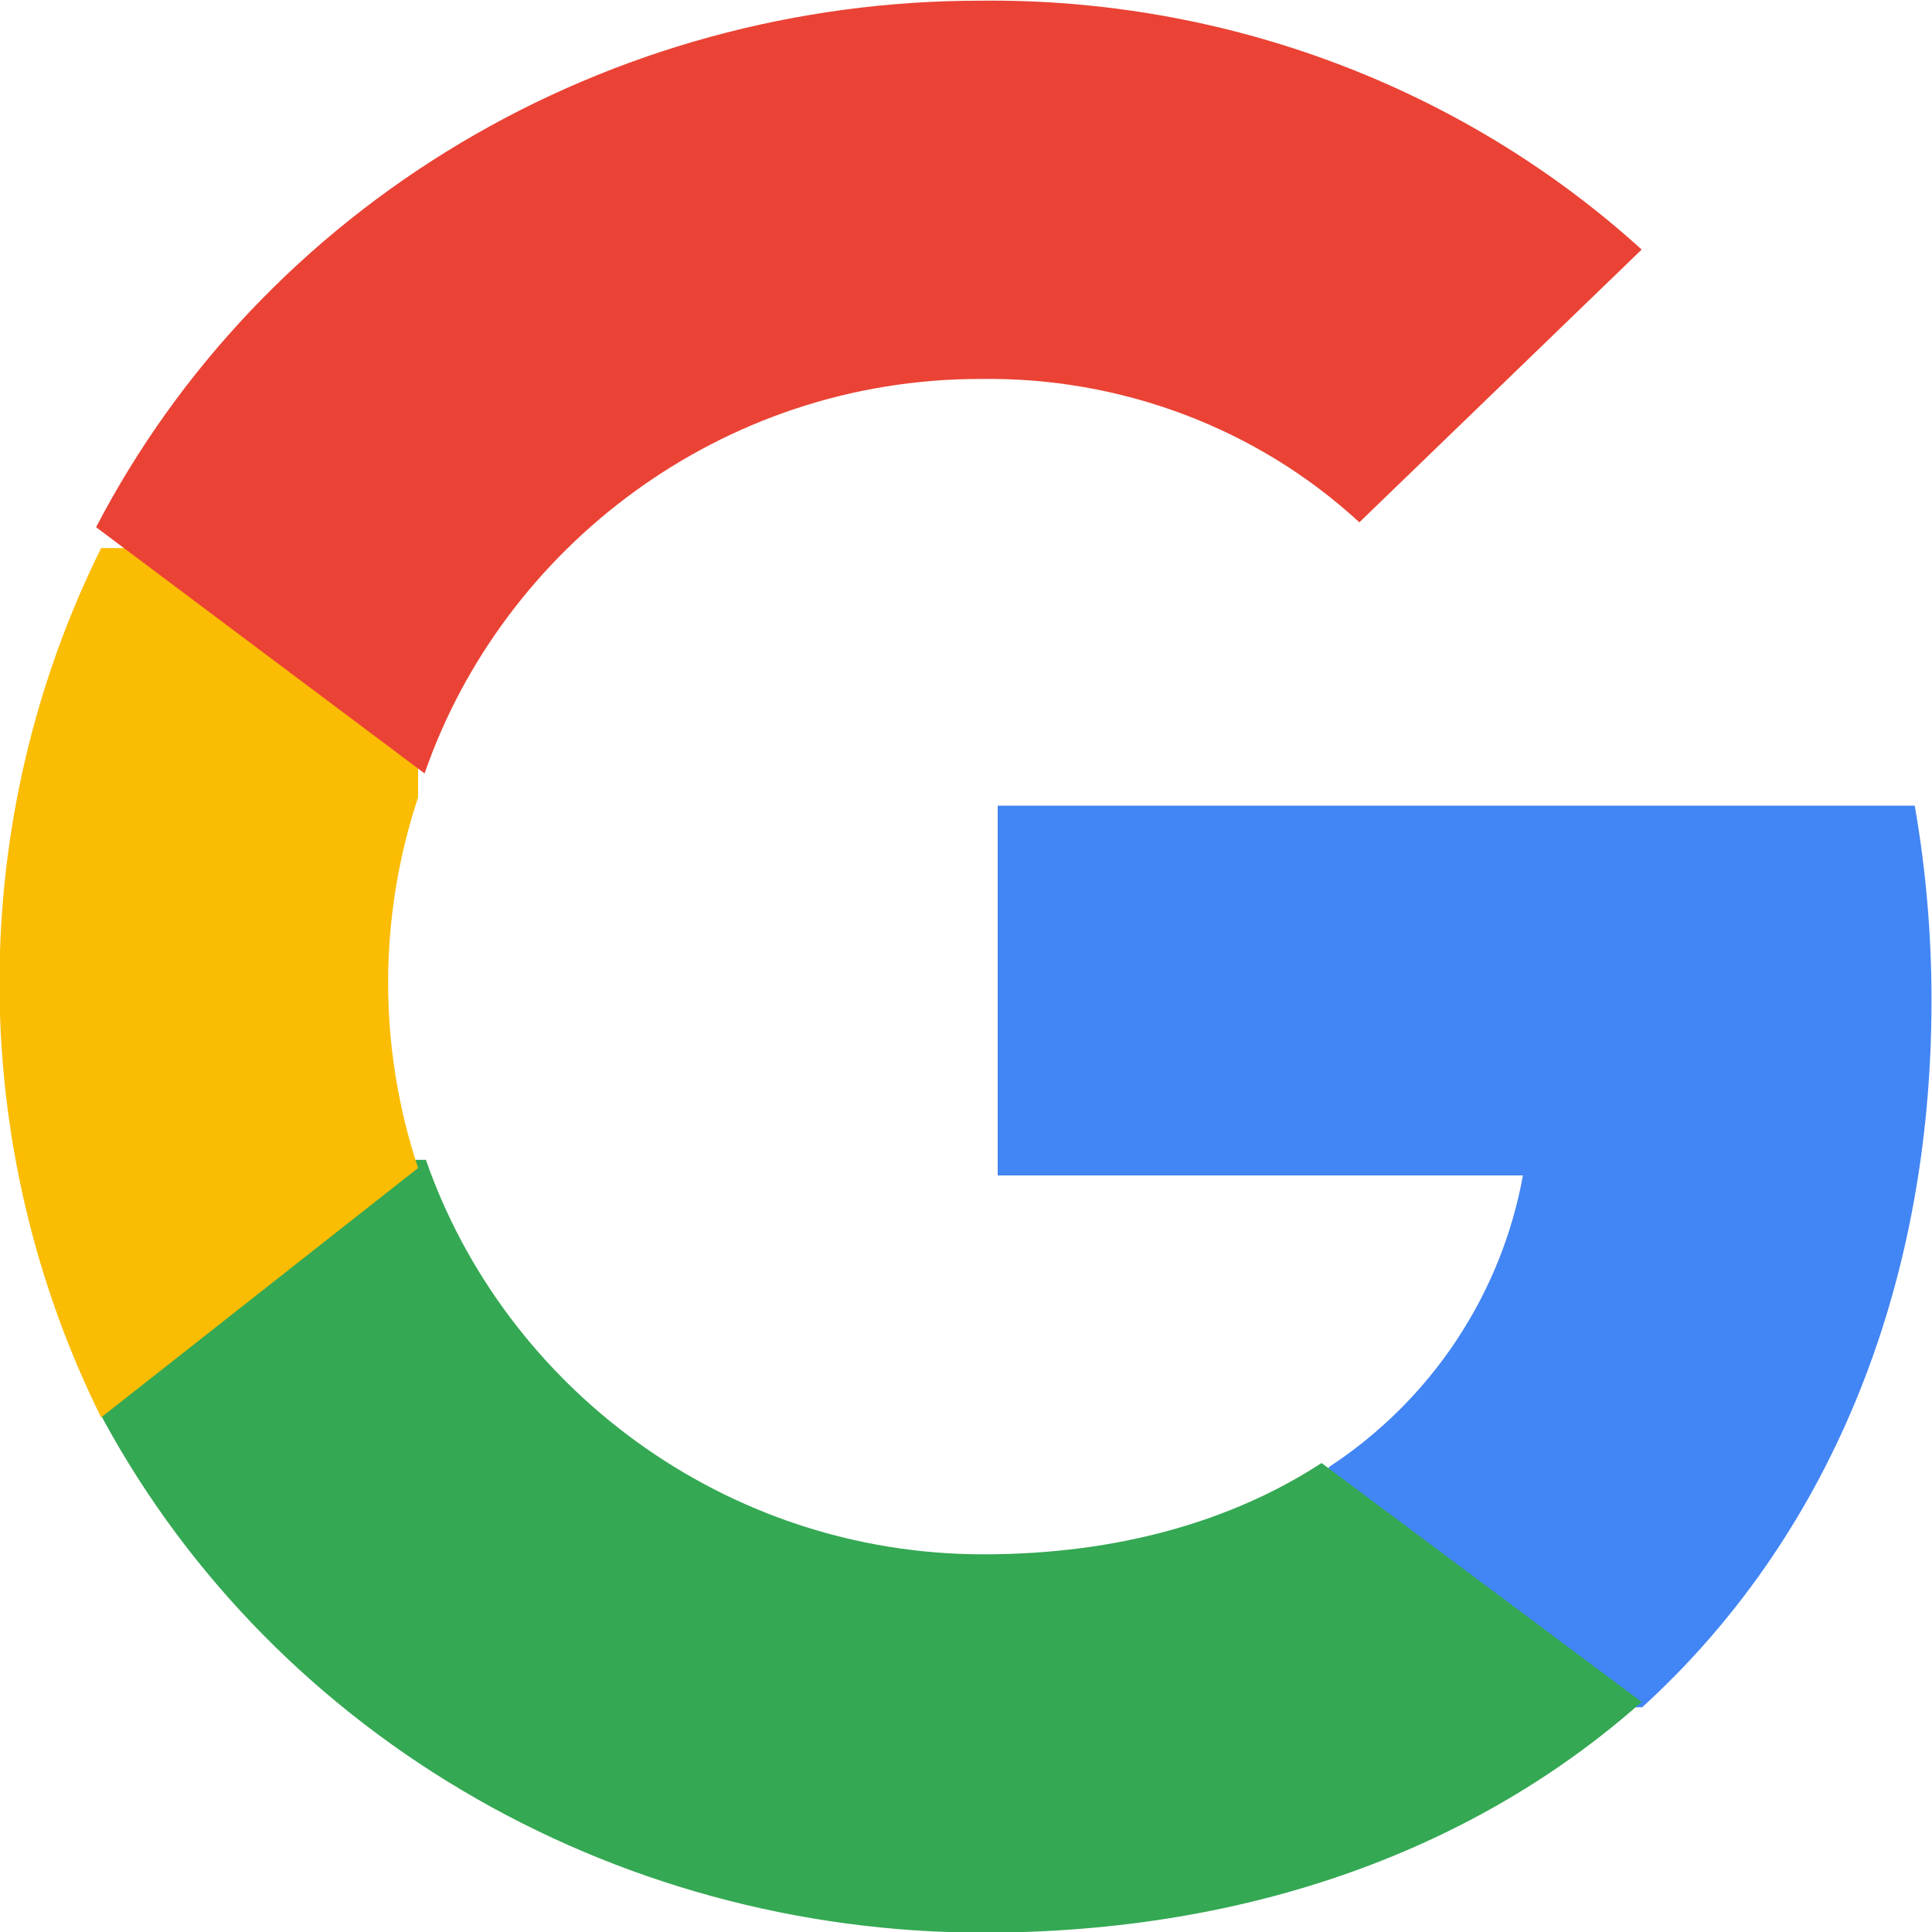 <svg width="60" height="60" viewBox="0 0 60 60" fill="none" xmlns="http://www.w3.org/2000/svg">
<g clip-path="url(#clip0_1914_27645)">
<path d="M59.984 31.082C59.987 29.051 59.813 27.022 59.464 25.02H30.984V36.504H47.296C46.962 38.338 46.256 40.086 45.219 41.644C44.183 43.201 42.838 44.535 41.265 45.565V53.02H51C56.7 47.83 59.984 40.156 59.984 31.082Z" fill="#4285F4"/>
<path d="M30.542 60.02C38.865 60.02 45.874 57.389 50.984 52.855L41.042 45.435C38.274 47.24 34.71 48.271 30.542 48.271C22.497 48.271 15.669 43.052 13.227 36.02H2.984V43.666C5.552 48.582 9.488 52.715 14.354 55.602C19.22 58.49 24.825 60.019 30.542 60.02Z" fill="#34A853"/>
<path d="M12.984 36.274C11.744 32.541 11.744 28.498 12.984 24.765V17.02H3.141C1.065 21.208 -0.016 25.831 -0.016 30.52C-0.016 35.208 1.065 39.831 3.141 44.02L12.984 36.274Z" fill="#FBBC04"/>
<path d="M30.432 11.769C34.813 11.7 39.046 13.299 42.216 16.221L50.984 7.75C45.425 2.705 38.059 -0.065 30.432 0.021C24.738 0.022 19.155 1.551 14.309 4.438C9.462 7.326 5.541 11.458 2.984 16.373L13.186 24.02C15.618 16.988 22.419 11.769 30.432 11.769Z" fill="#EA4335"/>
</g>
<defs>
<clipPath id="clip0_1914_27645">
<rect width="60" height="60" fill="white"/>
</clipPath>
</defs>
</svg>
